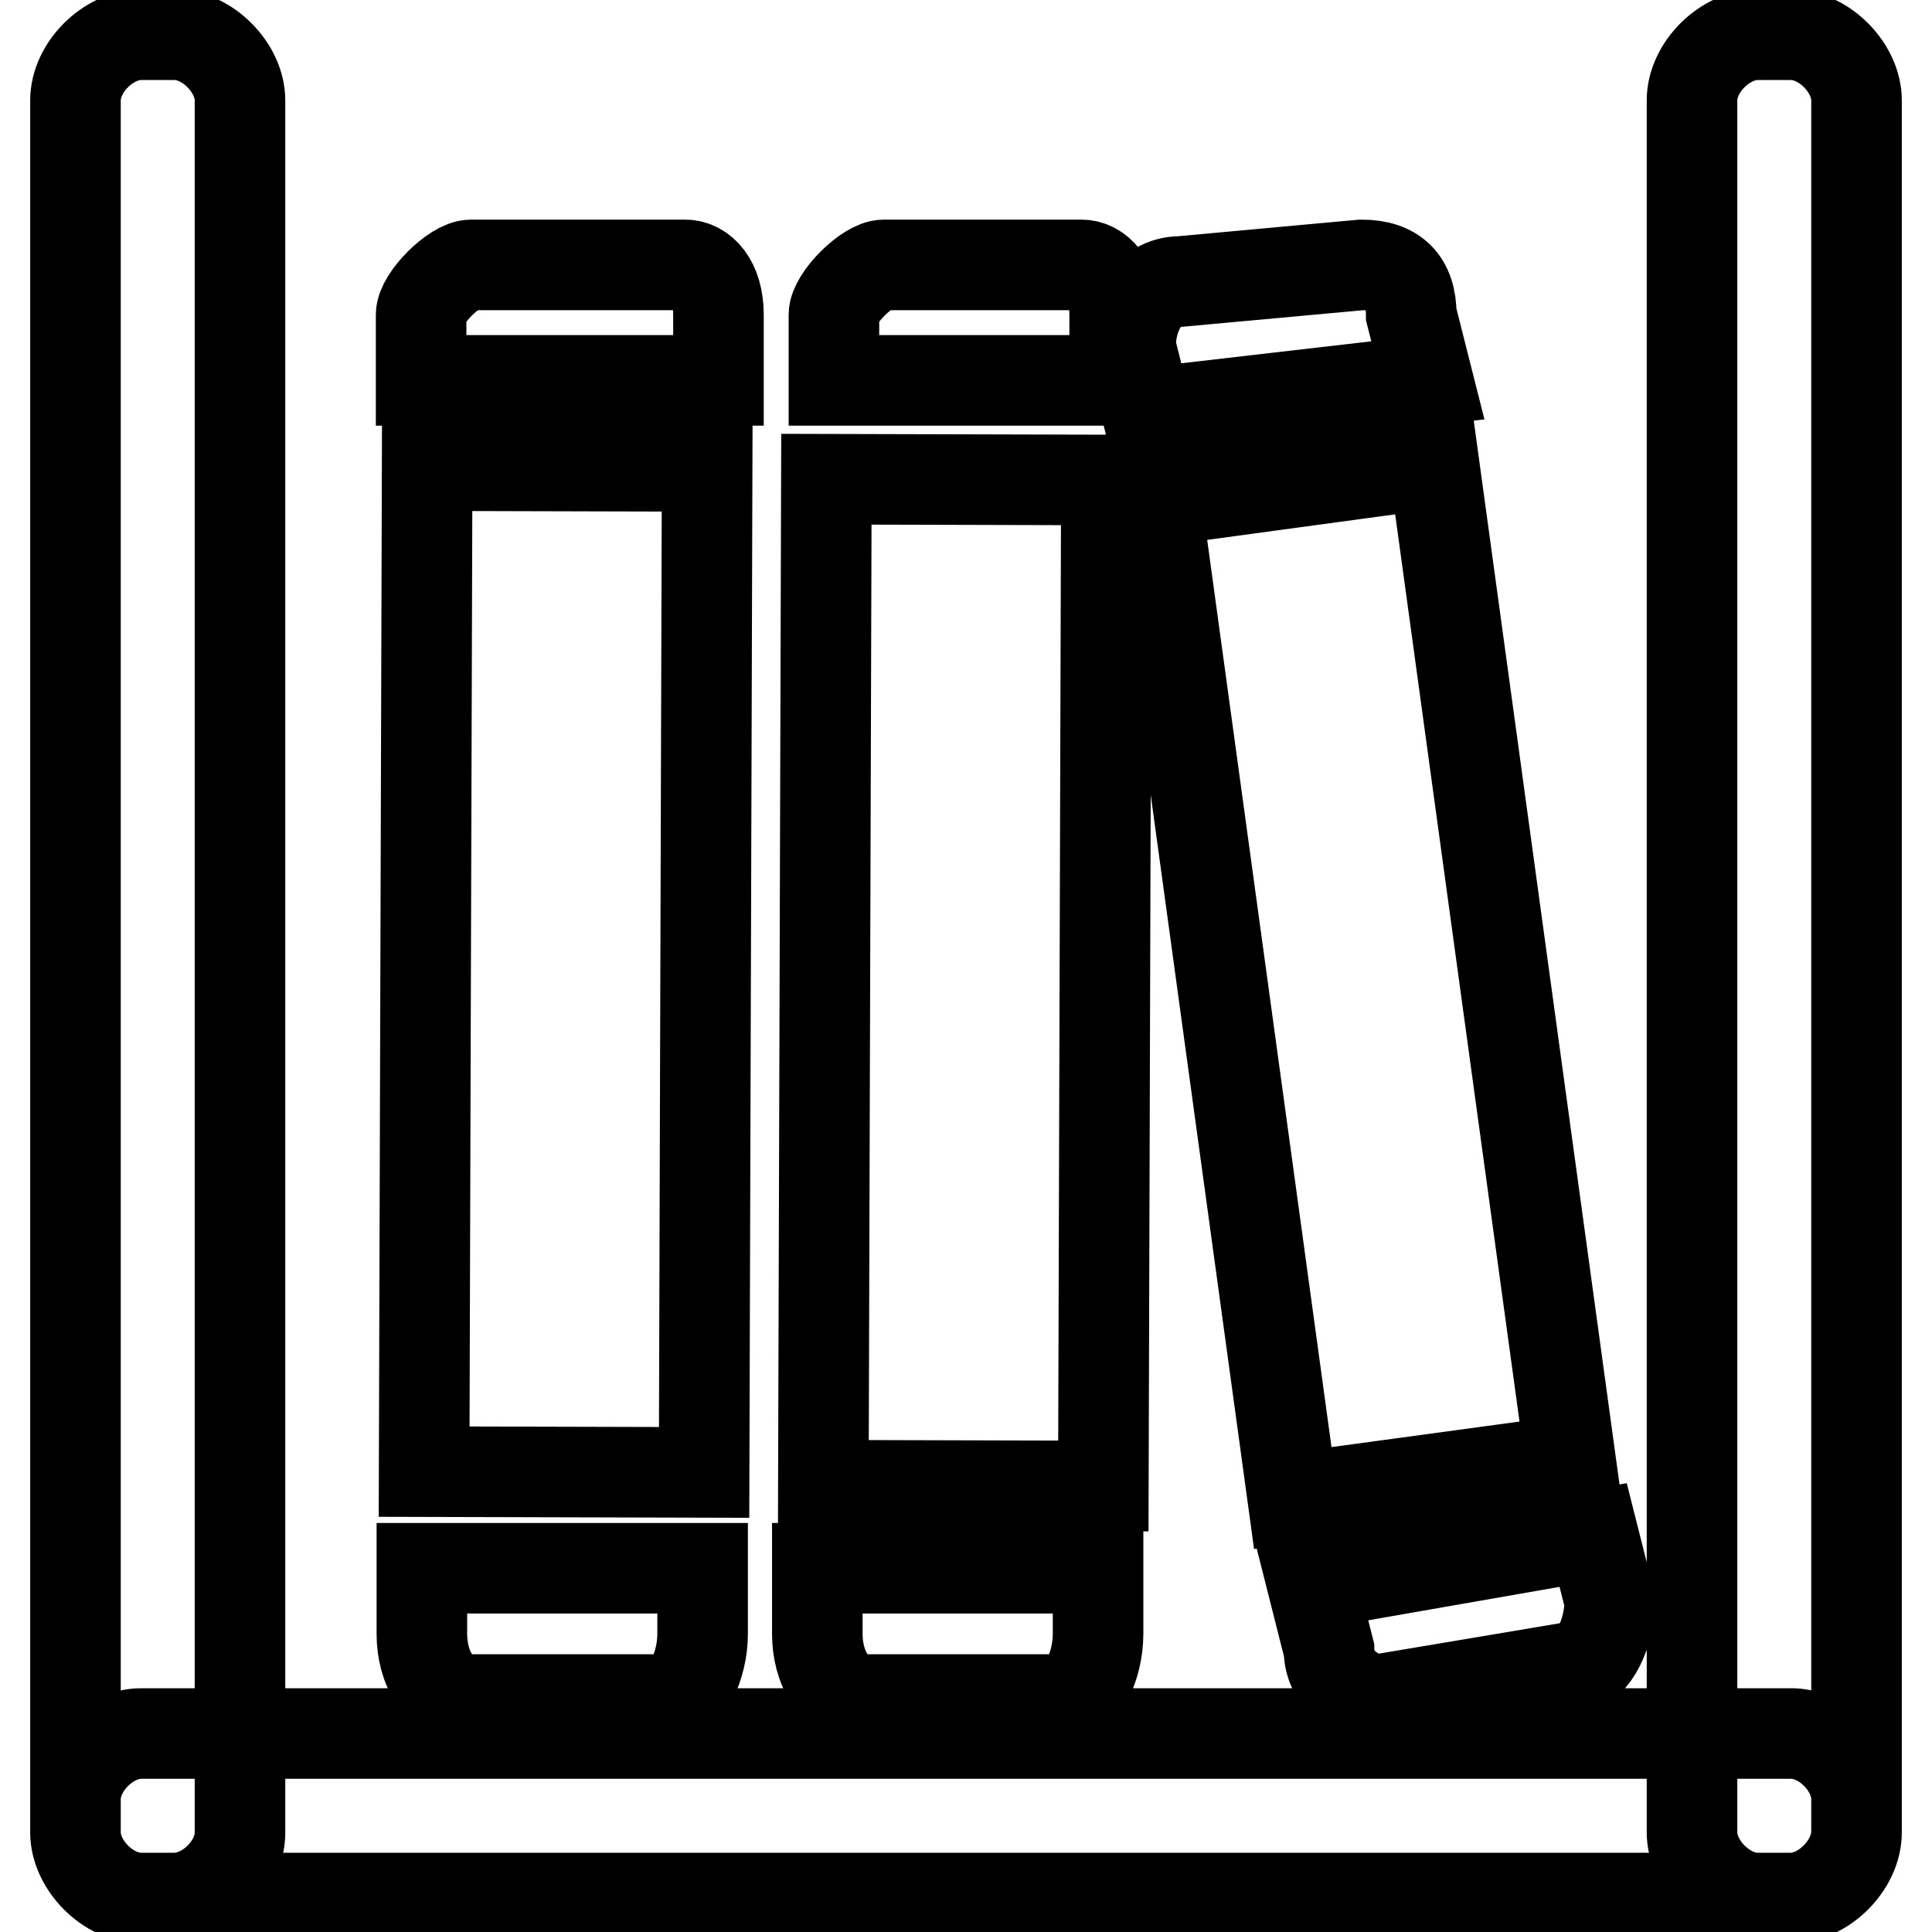 <?xml version="1.0" encoding="utf-8"?>
<!-- Svg Vector Icons : http://www.onlinewebfonts.com/icon -->
<!DOCTYPE svg PUBLIC "-//W3C//DTD SVG 1.1//EN" "http://www.w3.org/Graphics/SVG/1.1/DTD/svg11.dtd">
<svg version="1.1" xmlns="http://www.w3.org/2000/svg" xmlns:xlink="http://www.w3.org/1999/xlink" x="0px" y="0px" viewBox="0 0 256 256" enable-background="new 0 0 256 256" xml:space="preserve">
<g> <path stroke-width="12" fill-opacity="0" stroke="#000000"  d="M23.1,251.5h-4.4c-4.4,0-8.7-4.4-8.7-8.7V13.3c0-4.4,4.4-8.7,8.7-8.7h4.4c4.4,0,8.7,4.4,8.7,8.7v229.4 C31.9,247.1,27.5,251.5,23.1,251.5z M246,238.4v4.4c0,4.4-4.4,8.7-8.7,8.7H18.7c-4.4,0-8.7-4.4-8.7-8.7v-4.4c0-4.4,4.4-8.7,8.7-8.7 h218.5C241.6,229.6,246,234,246,238.4z M237.3,251.5h-4.4c-4.4,0-8.7-4.4-8.7-8.7V13.3c0-4.4,4.4-8.7,8.7-8.7h4.4 c4.4,0,8.7,4.4,8.7,8.7v229.4C246,247.1,241.6,251.5,237.3,251.5z M189.2,50.4l-2.2-8.7c0-4.4-2.2-6.6-6.6-6.6l-24,2.2 c-4.4,0-6.6,4.4-6.6,8.7l2.2,8.7L189.2,50.4z M190,61.4l18.1,132.1l-36.8,5L153.2,66.4L190,61.4L190,61.4z M173.9,209.9l2.2,8.7 c0,4.4,4.4,6.6,6.6,6.6l26.2-4.4c2.2,0,4.4-4.4,4.4-8.7l-2.2-8.7L173.9,209.9z M95.2,50.4v-8.7c0-4.4-2.2-6.6-4.4-6.6H62.4 c-2.2,0-6.6,4.4-6.6,6.6v8.7H95.2z M93.7,61.8l-0.4,133.3L56.2,195l0.4-133.3L93.7,61.8z M55.9,207.8v8.7c0,4.4,2.2,8.7,6.6,8.7 h26.2c2.2,0,4.4-4.4,4.4-8.7v-8.7H55.9z M147.7,50.4v-8.7c0-4.4-2.2-6.6-4.4-6.6h-26.2c-2.2,0-6.6,4.4-6.6,6.6v8.7H147.7z  M146.6,63.6l-0.4,133.3l-37.1-0.1l0.4-133.3L146.6,63.6L146.6,63.6z M108.3,207.8v8.7c0,4.4,2.2,8.7,6.6,8.7h26.2 c2.2,0,4.4-4.4,4.4-8.7v-8.7H108.3z"/></g>
</svg>